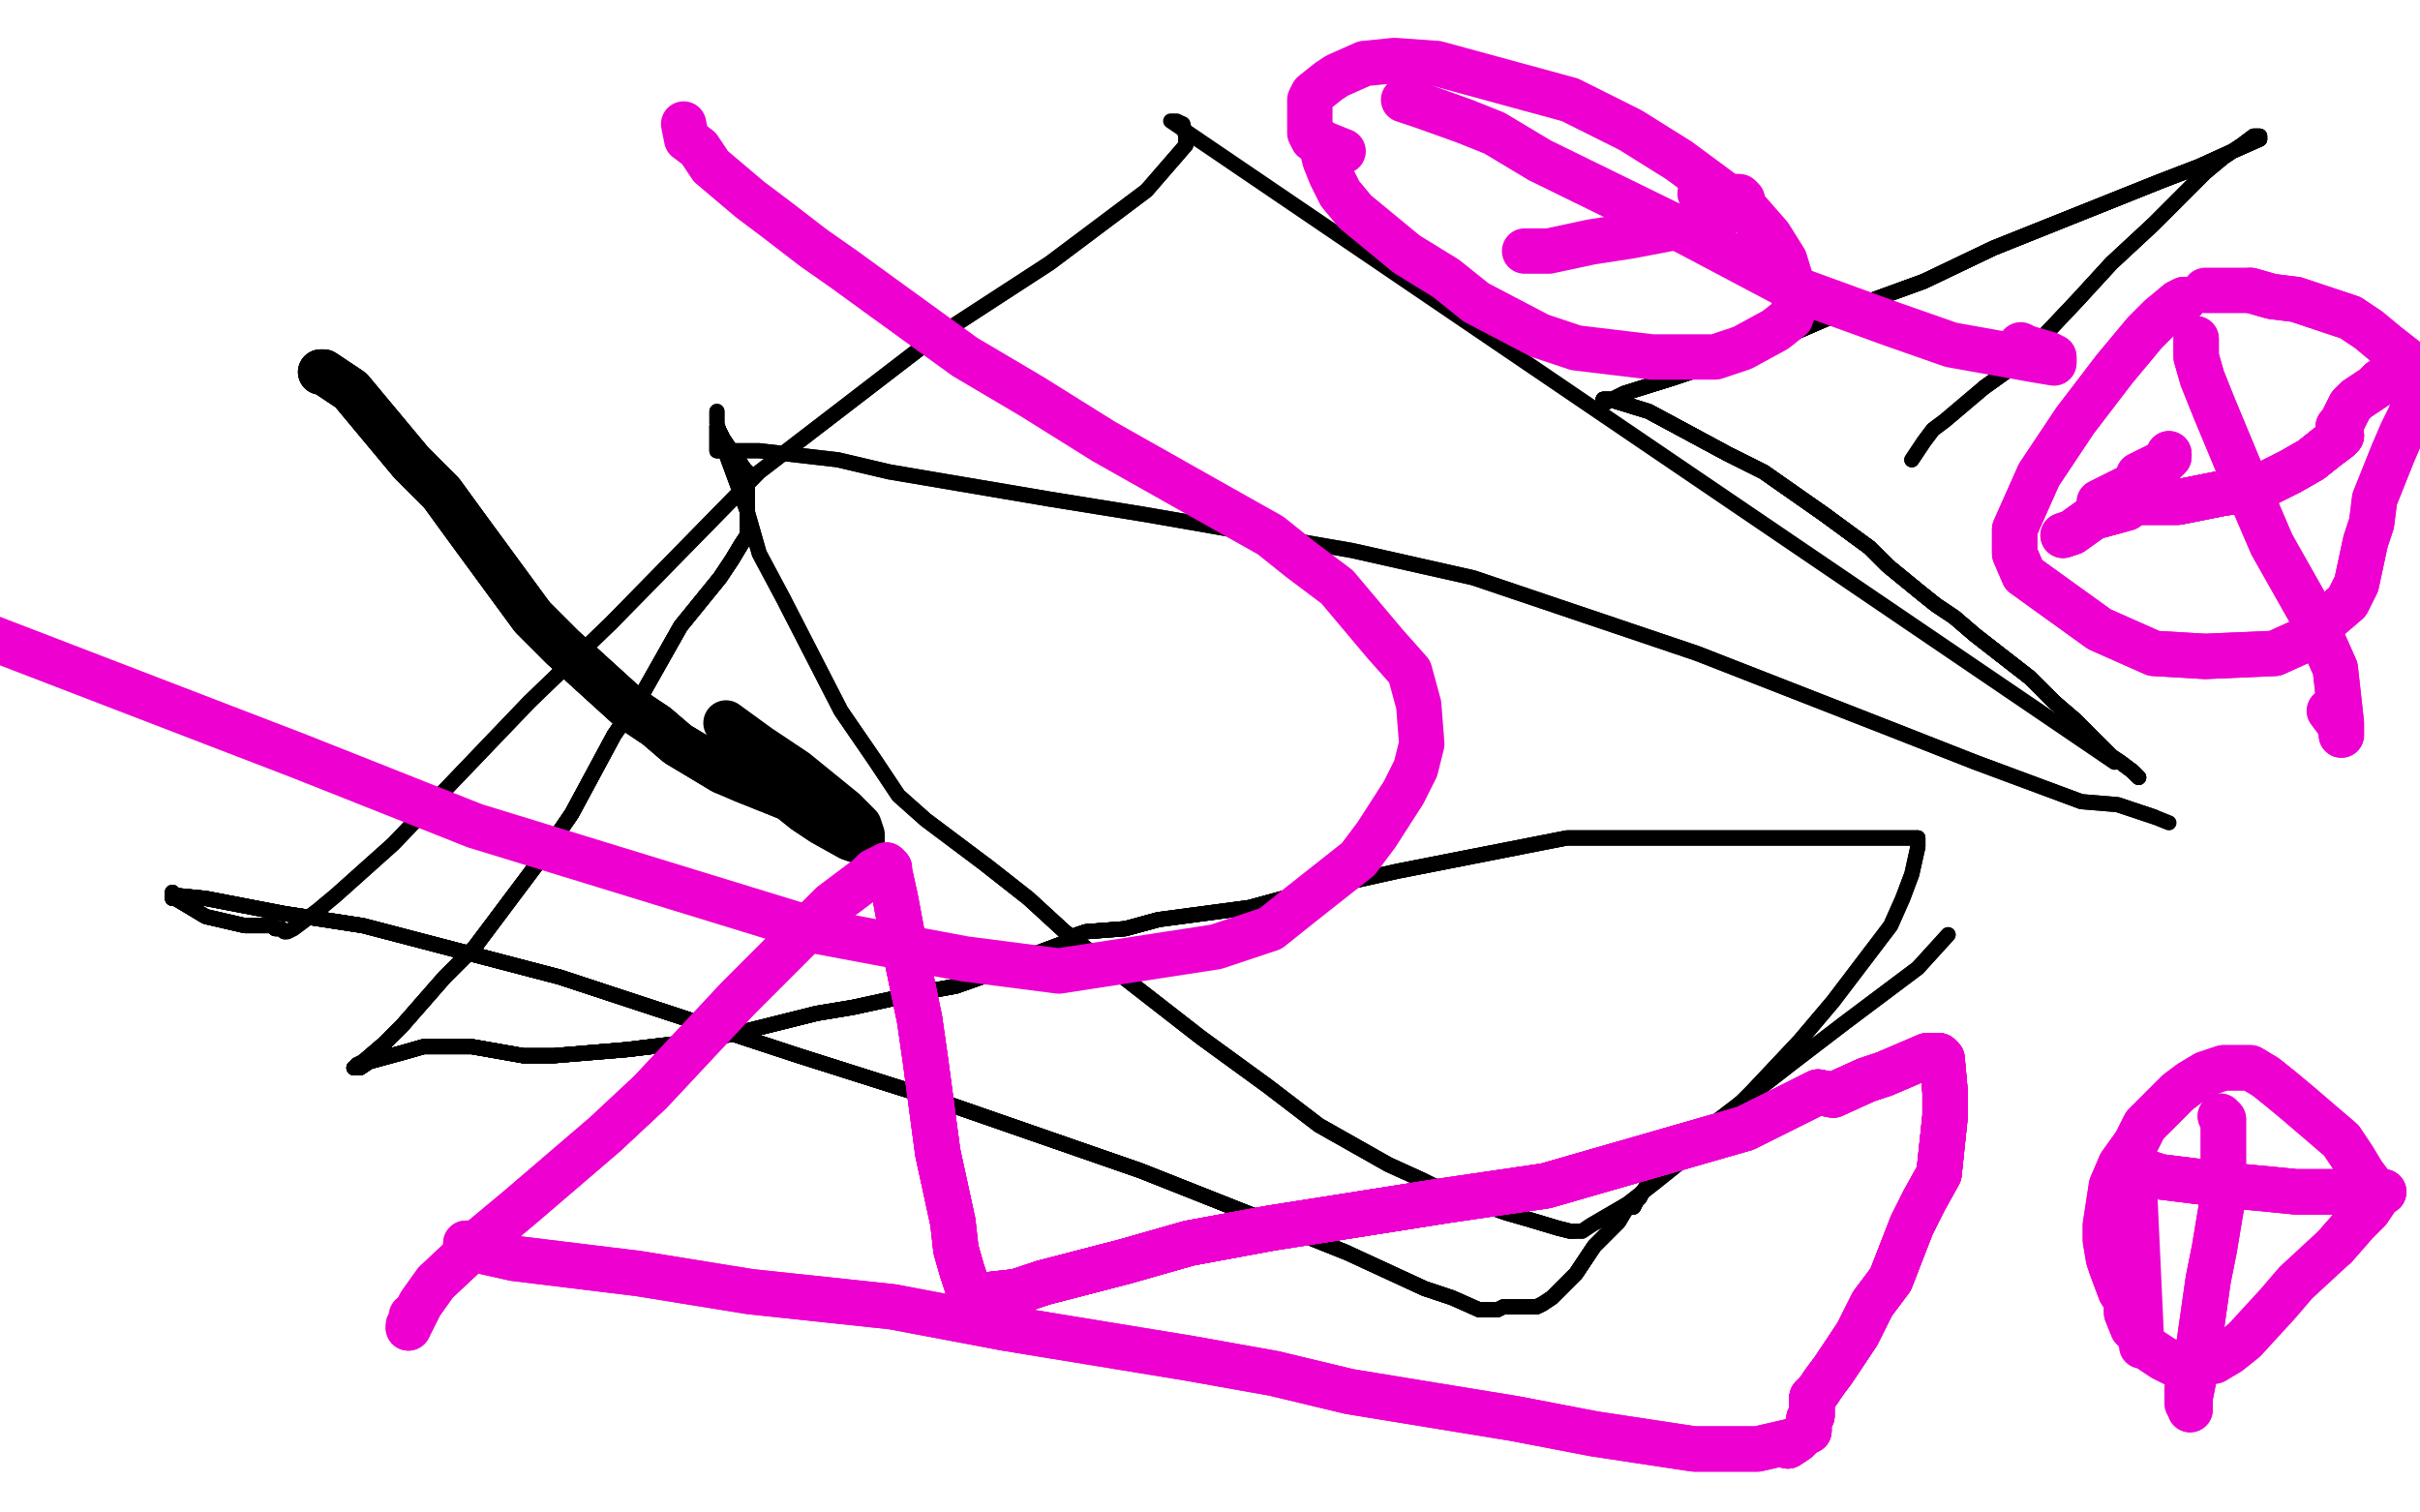 <?xml version="1.0" standalone="no"?>
<!DOCTYPE svg PUBLIC "-//W3C//DTD SVG 1.1//EN"
"http://www.w3.org/Graphics/SVG/1.1/DTD/svg11.dtd">

<svg width="800" height="500" version="1.1" xmlns="http://www.w3.org/2000/svg" xmlns:xlink="http://www.w3.org/1999/xlink" style="stroke-antialiasing: false"><desc>This SVG has been created on https://colorillo.com/</desc><rect x='0' y='0' width='800' height='500' style='fill: rgb(255,255,255); stroke-width:0' /><polyline points="237,136 237,137 237,140 238,144 240,150 247,169 251,183 259,198 278,235 289,251 297,263 306,271 326,286 340,297 352,308 397,343 419,359 436,372 459,385 470,390 478,394 498,401 505,403 515,406 519,407 520,407" style="fill: none; stroke: #000000; stroke-width: 5; stroke-linejoin: round; stroke-linecap: round; stroke-antialiasing: false; stroke-antialias: 0; opacity: 1.0"/>
<polyline points="237,136 237,137 237,140 238,144 240,150 247,169 251,183 259,198 278,235 289,251 297,263 306,271 326,286 340,297 352,308 397,343 419,359 436,372 459,385 470,390 478,394 498,401 505,403 515,406 519,407 520,407 521,407 523,407 526,405 538,398 547,391 557,383 579,361 595,344 606,331 625,306 629,297 632,289 634,280 634,278 634,277" style="fill: none; stroke: #000000; stroke-width: 5; stroke-linejoin: round; stroke-linecap: round; stroke-antialiasing: false; stroke-antialias: 0; opacity: 1.0"/>
<polyline points="634,280 634,278 634,277 633,277 631,277 626,277 609,277 597,277 581,277 542,277 518,277 462,288 435,294 413,300 383,304 372,307 359,308 356,309 351,312 343,315 338,318 333,320 316,326 305,328 282,333 270,335 246,341 232,344 207,347 183,349 173,349 156,346 140,346 133,348 122,351 119,353 118,353" style="fill: none; stroke: #000000; stroke-width: 5; stroke-linejoin: round; stroke-linecap: round; stroke-antialiasing: false; stroke-antialias: 0; opacity: 1.0"/>
<polyline points="634,280 634,278 634,277 633,277 631,277 626,277 609,277 597,277 581,277 542,277 518,277 462,288 435,294 413,300 383,304 372,307 359,308 356,309 351,312 343,315 338,318 333,320 316,326 305,328 282,333 270,335 246,341 232,344 207,347 183,349 173,349 156,346 140,346 133,348 122,351 119,353 118,353 117,353" style="fill: none; stroke: #000000; stroke-width: 5; stroke-linejoin: round; stroke-linecap: round; stroke-antialiasing: false; stroke-antialias: 0; opacity: 1.0"/>
<polyline points="383,304 372,307 359,308 356,309 351,312 343,315 338,318 333,320 316,326 305,328 282,333 270,335 246,341 232,344 207,347 183,349 173,349 156,346 140,346 133,348 122,351 119,353 118,353 117,353 118,353 118,352 120,351 127,345 133,339 147,323 157,313 178,285 189,269 203,243 212,230 225,207 238,191 242,185 245,180 247,177 247,176 247,174 247,157 247,156 246,155 244,152 244,151 243,150 242,150" style="fill: none; stroke: #000000; stroke-width: 5; stroke-linejoin: round; stroke-linecap: round; stroke-antialiasing: false; stroke-antialias: 0; opacity: 1.0"/>
<polyline points="316,326 305,328 282,333 270,335 246,341 232,344 207,347 183,349 173,349 156,346 140,346 133,348 122,351 119,353 118,353 117,353 118,353 118,352 120,351 127,345 133,339 147,323 157,313 178,285 189,269 203,243 212,230 225,207 238,191 242,185 245,180 247,177 247,176 247,174 247,157 247,156 246,155 244,152 244,151 243,150 242,150 242,149 241,148 239,145 238,143 237,141" style="fill: none; stroke: #000000; stroke-width: 5; stroke-linejoin: round; stroke-linecap: round; stroke-antialiasing: false; stroke-antialias: 0; opacity: 1.0"/>
<polyline points="246,341 232,344 207,347 183,349 173,349 156,346 140,346 133,348 122,351 119,353 118,353 117,353 118,353 118,352 120,351 127,345 133,339 147,323 157,313 178,285 189,269 203,243 212,230 225,207 238,191 242,185 245,180 247,177 247,176 247,174 247,157 247,156 246,155 244,152 244,151 243,150 242,150 242,149 241,148 239,145 238,143 237,141 237,142 237,143 237,144 237,146 237,148 237,149" style="fill: none; stroke: #000000; stroke-width: 5; stroke-linejoin: round; stroke-linecap: round; stroke-antialiasing: false; stroke-antialias: 0; opacity: 1.0"/>
<polyline points="247,176 247,174 247,157 247,156 246,155 244,152 244,151 243,150 242,150 242,149 241,148 239,145 238,143 237,141 237,142 237,143 237,144 237,146 237,148 237,149 238,149 239,149 243,149 251,149 277,152 294,156 347,165 378,170 447,182 487,191 561,216 625,241 653,252 688,265 700,266 712,270" style="fill: none; stroke: #000000; stroke-width: 5; stroke-linejoin: round; stroke-linecap: round; stroke-antialiasing: false; stroke-antialias: 0; opacity: 1.0"/>
<polyline points="247,176 247,174 247,157 247,156 246,155 244,152 244,151 243,150 242,150 242,149 241,148 239,145 238,143 237,141 237,142 237,143 237,144 237,146 237,148 237,149 238,149 239,149 243,149 251,149 277,152 294,156 347,165 378,170 447,182 487,191 561,216 625,241 653,252 688,265 700,266 712,270 717,272" style="fill: none; stroke: #000000; stroke-width: 5; stroke-linejoin: round; stroke-linecap: round; stroke-antialiasing: false; stroke-antialias: 0; opacity: 1.0"/>
<polyline points="644,309 634,320 626,326 610,338 593,351 584,358 567,371 560,377 550,387 546,390 543,394 542,396 541,397 540,399 538,399 535,404 527,412 521,421 514,428 513,429 510,431 508,432 506,432 504,432" style="fill: none; stroke: #000000; stroke-width: 5; stroke-linejoin: round; stroke-linecap: round; stroke-antialiasing: false; stroke-antialias: 0; opacity: 1.0"/>
<polyline points="326,286 340,297 352,308 397,343 419,359 436,372 459,385 470,390 478,394 498,401 505,403 515,406 519,407 520,407 521,407 523,407 526,405 538,398 547,391 557,383 579,361 595,344 606,331 625,306 629,297 632,289 634,280 634,278 634,277 633,277 631,277 626,277 609,277 597,277 581,277 542,277 518,277 462,288 435,294 413,300 383,304 372,307 359,308 356,309" style="fill: none; stroke: #000000; stroke-width: 5; stroke-linejoin: round; stroke-linecap: round; stroke-antialiasing: false; stroke-antialias: 0; opacity: 1.0"/>
<polyline points="435,294 413,300 383,304 372,307 359,308 356,309 351,312 343,315 338,318 333,320 316,326 305,328 282,333 270,335 246,341 232,344 207,347 183,349 173,349 156,346 140,346 133,348 122,351 119,353 118,353 117,353 118,353 118,352 120,351 127,345 133,339 147,323 157,313 178,285 189,269 203,243 212,230 225,207 238,191 242,185 245,180 247,177 247,176 247,174" style="fill: none; stroke: #000000; stroke-width: 5; stroke-linejoin: round; stroke-linecap: round; stroke-antialiasing: false; stroke-antialias: 0; opacity: 1.0"/>
<polyline points="550,387 546,390 543,394 542,396 541,397 540,399 538,399 535,404 527,412 521,421 514,428 513,429 510,431 508,432 506,432 504,432 503,432 502,432 500,432 497,432 495,433 489,433 480,429 471,426 445,414 430,408 377,387 305,362 264,349 185,323 120,306 94,302 68,297 58,296 57,295 57,296 57,297 58,297 63,300 68,303 81,306 87,306 89,306 90,306 91,307 92,307" style="fill: none; stroke: #000000; stroke-width: 5; stroke-linejoin: round; stroke-linecap: round; stroke-antialiasing: false; stroke-antialias: 0; opacity: 1.0"/>
<polyline points="644,309 634,320 626,326 610,338 593,351 584,358 567,371 560,377 550,387 546,390 543,394 542,396 541,397 540,399 538,399 535,404 527,412 521,421 514,428 513,429 510,431 508,432 506,432 504,432 503,432 502,432 500,432 497,432 495,433 489,433 480,429 471,426 445,414 430,408 377,387 305,362 264,349 185,323 120,306 94,302 68,297 58,296 57,295" style="fill: none; stroke: #000000; stroke-width: 5; stroke-linejoin: round; stroke-linecap: round; stroke-antialiasing: false; stroke-antialias: 0; opacity: 1.0"/>
<polyline points="445,414 430,408 377,387 305,362 264,349 185,323 120,306 94,302 68,297 58,296 57,295 57,296 57,297 58,297 63,300 68,303 81,306 87,306 89,306 90,306 91,307 92,307 93,307 94,308 95,308 97,307 105,301 111,296 130,279 175,232 202,206 251,156 307,113 347,87 379,63 392,48 392,45 391,41 389,40 388,40 387,40 699,252" style="fill: none; stroke: #000000; stroke-width: 5; stroke-linejoin: round; stroke-linecap: round; stroke-antialiasing: false; stroke-antialias: 0; opacity: 1.0"/>
<polyline points="550,387 546,390 543,394 542,396 541,397 540,399 538,399 535,404 527,412 521,421 514,428 513,429 510,431 508,432 506,432 504,432 503,432 502,432 500,432 497,432 495,433 489,433 480,429 471,426 445,414 430,408 377,387 305,362 264,349 185,323 120,306 94,302 68,297 58,296 57,295 57,296 57,297 58,297 63,300 68,303 81,306 87,306 89,306 90,306 91,307 92,307 93,307 94,308" style="fill: none; stroke: #000000; stroke-width: 5; stroke-linejoin: round; stroke-linecap: round; stroke-antialiasing: false; stroke-antialias: 0; opacity: 1.0"/>
<polyline points="445,414 430,408 377,387 305,362 264,349 185,323 120,306 94,302 68,297 58,296 57,295 57,296 57,297 58,297 63,300 68,303 81,306 87,306 89,306 90,306 91,307 92,307 93,307 94,308 95,308 97,307 105,301 111,296 130,279 175,232 202,206 251,156 307,113 347,87 379,63 392,48 392,45 391,41" style="fill: none; stroke: #000000; stroke-width: 5; stroke-linejoin: round; stroke-linecap: round; stroke-antialiasing: false; stroke-antialias: 0; opacity: 1.0"/>
<polyline points="707,257 706,256 705,255 701,252 698,250 686,238 679,232 671,224 653,210 646,204 640,200 635,196 624,187 618,181 603,170 583,156 571,150 558,143 545,136 532,132 530,132" style="fill: none; stroke: #000000; stroke-width: 5; stroke-linejoin: round; stroke-linecap: round; stroke-antialiasing: false; stroke-antialias: 0; opacity: 1.0"/>
<polyline points="707,257 706,256 705,255 701,252 698,250 686,238 679,232 671,224 653,210 646,204 640,200 635,196 624,187 618,181 603,170 583,156 571,150 558,143 545,136 532,132 530,132 530,133" style="fill: none; stroke: #000000; stroke-width: 5; stroke-linejoin: round; stroke-linecap: round; stroke-antialiasing: false; stroke-antialias: 0; opacity: 1.0"/>
<polyline points="707,257 706,256 705,255 701,252 698,250 686,238 679,232 671,224 653,210 646,204 640,200 635,196 624,187 618,181 603,170 583,156 571,150 558,143 545,136 532,132 530,132 530,133 531,133 531,132 533,132 537,130 553,125 565,121 577,117 614,101 636,93 659,82 679,74 714,60 727,55 738,50 747,46 747,45 746,45 745,45 741,48 735,52 729,57 712,74 698,87 687,99 670,117 663,123 656,128" style="fill: none; stroke: #000000; stroke-width: 5; stroke-linejoin: round; stroke-linecap: round; stroke-antialiasing: false; stroke-antialias: 0; opacity: 1.0"/>
<polyline points="679,232 671,224 653,210 646,204 640,200 635,196 624,187 618,181 603,170 583,156 571,150 558,143 545,136 532,132 530,132 530,133 531,133 531,132 533,132 537,130 553,125 565,121 577,117 614,101 636,93 659,82 679,74 714,60 727,55 738,50 747,46 747,45 746,45 745,45 741,48 735,52 729,57 712,74 698,87 687,99 670,117 663,123 656,128 643,139 639,142 636,146 632,152" style="fill: none; stroke: #000000; stroke-width: 5; stroke-linejoin: round; stroke-linecap: round; stroke-antialiasing: false; stroke-antialias: 0; opacity: 1.0"/>
<polyline points="679,232 671,224 653,210 646,204 640,200 635,196 624,187 618,181 603,170 583,156 571,150 558,143 545,136 532,132 530,132 530,133 531,133 531,132 533,132 537,130 553,125 565,121 577,117 614,101 636,93 659,82 679,74 714,60 727,55 738,50 747,46 747,45 746,45 745,45 741,48 735,52 729,57 712,74 698,87 687,99 670,117 663,123 656,128 643,139 639,142 636,146 632,152" style="fill: none; stroke: #000000; stroke-width: 5; stroke-linejoin: round; stroke-linecap: round; stroke-antialiasing: false; stroke-antialias: 0; opacity: 1.0"/>
<polyline points="106,123 107,123 110,125 116,129 121,135 136,153 146,163 154,174 176,204 186,214 208,234 217,240 224,246 239,255" style="fill: none; stroke: #000000; stroke-width: 15; stroke-linejoin: round; stroke-linecap: round; stroke-antialiasing: false; stroke-antialias: 0; opacity: 1.0"/>
<polyline points="106,123 107,123 110,125 116,129 121,135 136,153 146,163 154,174 176,204 186,214 208,234 217,240 224,246 239,255 246,258 261,264 266,268 272,272 281,277 284,278 285,278" style="fill: none; stroke: #000000; stroke-width: 15; stroke-linejoin: round; stroke-linecap: round; stroke-antialiasing: false; stroke-antialias: 0; opacity: 1.0"/>
<polyline points="106,123 107,123 110,125 116,129 121,135 136,153 146,163 154,174 176,204 186,214 208,234 217,240 224,246 239,255 246,258 261,264 266,268 272,272 281,277 284,278 285,278 285,277 285,276 284,273 279,268 263,255 251,247 240,239" style="fill: none; stroke: #000000; stroke-width: 15; stroke-linejoin: round; stroke-linecap: round; stroke-antialiasing: false; stroke-antialias: 0; opacity: 1.0"/>
<polyline points="707,257 706,256 705,255 701,252 698,250 686,238 679,232 671,224 653,210 646,204 640,200 635,196 624,187 618,181 603,170 583,156 571,150 558,143 545,136 532,132 530,132 530,133 531,133 531,132 533,132 537,130 553,125 565,121 577,117 614,101 636,93 659,82 679,74 714,60 727,55 738,50 747,46" style="fill: none; stroke: #000000; stroke-width: 5; stroke-linejoin: round; stroke-linecap: round; stroke-antialiasing: false; stroke-antialias: 0; opacity: 1.0"/>
<polyline points="226,41 227,46 231,49 235,55 248,66 256,72 269,82 279,89 290,97 319,118 341,131 365,146 404,168 420,177 430,185 442,194 458,213 466,222 469,233 470,246 468,254 464,262 455,276 449,284 430,299 420,307 402,313 350,321 319,317 271,308 157,273 99,250 -5,210" style="fill: none; stroke: #ed00d0; stroke-width: 15; stroke-linejoin: round; stroke-linecap: round; stroke-antialiasing: false; stroke-antialias: 0; opacity: 1.0"/>
<polyline points="154,411 155,411 161,414 170,416 211,421 248,427 295,432 332,439 393,449 421,454 446,460 501,469 527,474 560,479 570,479 581,479 594,476 591,478 594,476 595,475 596,474 598,473 598,469 599,468 599,466 599,463" style="fill: none; stroke: #ed00d0; stroke-width: 15; stroke-linejoin: round; stroke-linecap: round; stroke-antialiasing: false; stroke-antialias: 0; opacity: 1.0"/>
<polyline points="154,411 155,411 161,414 170,416 211,421 248,427 295,432 332,439 393,449 421,454 446,460 501,469 527,474 560,479 570,479 581,479 594,476 591,478 594,476 595,475 596,474 598,473 598,469 599,468 599,466 599,463 599,462 600,461 601,460 603,457 606,453 614,441 619,431 625,423 632,405 636,397 641,388 643,369 643,361 642,350 641,349" style="fill: none; stroke: #ed00d0; stroke-width: 15; stroke-linejoin: round; stroke-linecap: round; stroke-antialiasing: false; stroke-antialias: 0; opacity: 1.0"/>
<polyline points="594,476 591,478 594,476 595,475 596,474 598,473 598,469 599,468 599,466 599,463 599,462 600,461 601,460 603,457 606,453 614,441 619,431 625,423 632,405 636,397 641,388 643,369 643,361 642,350 641,349 640,349 639,349 637,349 623,355 617,357 606,362 601,361 577,373 511,392 477,397 420,406 393,411 372,417 345,424 336,427 327,428 326,428 325,428 325,429 324,429 322,430 321,430 321,429" style="fill: none; stroke: #ed00d0; stroke-width: 15; stroke-linejoin: round; stroke-linecap: round; stroke-antialiasing: false; stroke-antialias: 0; opacity: 1.0"/>
<polyline points="599,462 600,461 601,460 603,457 606,453 614,441 619,431 625,423 632,405 636,397 641,388 643,369 643,361 642,350 641,349 640,349 639,349 637,349 623,355 617,357 606,362 601,361 577,373 511,392 477,397 420,406 393,411 372,417 345,424 336,427 327,428 326,428 325,428 325,429 324,429 322,430 321,430 321,429 318,420 316,413 315,404 310,381 306,351 304,337 299,313" style="fill: none; stroke: #ed00d0; stroke-width: 15; stroke-linejoin: round; stroke-linecap: round; stroke-antialiasing: false; stroke-antialias: 0; opacity: 1.0"/>
<polyline points="599,462 600,461 601,460 603,457 606,453 614,441 619,431 625,423 632,405 636,397 641,388 643,369 643,361 642,350 641,349 640,349 639,349 637,349 623,355 617,357 606,362 601,361 577,373 511,392 477,397 420,406 393,411 372,417 345,424 336,427 327,428 326,428 325,428 325,429 324,429 322,430 321,430 321,429 318,420 316,413 315,404 310,381 306,351 304,337 299,313 296,297 294,288 294,287 293,286" style="fill: none; stroke: #ed00d0; stroke-width: 15; stroke-linejoin: round; stroke-linecap: round; stroke-antialiasing: false; stroke-antialias: 0; opacity: 1.0"/>
<polyline points="477,397 420,406 393,411 372,417 345,424 336,427 327,428 326,428 325,428 325,429 324,429 322,430 321,430 321,429 318,420 316,413 315,404 310,381 306,351 304,337 299,313 296,297 294,288 294,287 293,286 291,287 289,288 287,290 275,299 256,318 244,330 215,361 200,375 172,399 160,409 144,424 139,431 135,439" style="fill: none; stroke: #ed00d0; stroke-width: 15; stroke-linejoin: round; stroke-linecap: round; stroke-antialiasing: false; stroke-antialias: 0; opacity: 1.0"/>
<polyline points="594,476 591,478 594,476 595,475 596,474 598,473 598,469 599,468 599,466 599,463 599,462 600,461 601,460 603,457 606,453 614,441 619,431 625,423 632,405 636,397 641,388 643,369 643,361 642,350 641,349 640,349 639,349 637,349 623,355 617,357 606,362 601,361 577,373 511,392 477,397 420,406 393,411 372,417 345,424 336,427 327,428 326,428" style="fill: none; stroke: #ed00d0; stroke-width: 15; stroke-linejoin: round; stroke-linecap: round; stroke-antialiasing: false; stroke-antialias: 0; opacity: 1.0"/>
<polyline points="477,397 420,406 393,411 372,417 345,424 336,427 327,428 326,428 325,428 325,429 324,429 322,430 321,430 321,429 318,420 316,413 315,404 310,381 306,351 304,337 299,313 296,297 294,288 294,287 293,286 291,287 289,288 287,290 275,299 256,318 244,330 215,361 200,375 172,399 160,409 144,424 139,431 135,439 135,438 136,437 136,436 136,435" style="fill: none; stroke: #ed00d0; stroke-width: 15; stroke-linejoin: round; stroke-linecap: round; stroke-antialiasing: false; stroke-antialias: 0; opacity: 1.0"/>
<polyline points="707,441 706,440 705,439 703,434 703,430 701,427 698,419 697,416 696,410 696,405 698,392 701,385 706,378 709,372 720,361 724,358 729,355 735,353 738,353 741,353 744,353 749,356 754,360 760,365 774,377 778,383 781,388 784,392 785,397 783,400 779,404 772,412" style="fill: none; stroke: #ed00d0; stroke-width: 15; stroke-linejoin: round; stroke-linecap: round; stroke-antialiasing: false; stroke-antialias: 0; opacity: 1.0"/>
<polyline points="707,441 706,440 705,439 703,434 703,430 701,427 698,419 697,416 696,410 696,405 698,392 701,385 706,378 709,372 720,361 724,358 729,355 735,353 738,353 741,353 744,353 749,356 754,360 760,365 774,377 778,383 781,388 784,392 785,397 783,400 779,404 772,412 759,424 753,431 742,443 737,447 732,450 724,451 719,451 715,449 709,445 708,445 705,380" style="fill: none; stroke: #ed00d0; stroke-width: 15; stroke-linejoin: round; stroke-linecap: round; stroke-antialiasing: false; stroke-antialias: 0; opacity: 1.0"/>
<polyline points="702,385 704,385 708,387 714,389 722,390 738,392 749,393 759,394 768,394 781,394 786,394 787,394 788,394" style="fill: none; stroke: #ed00d0; stroke-width: 15; stroke-linejoin: round; stroke-linecap: round; stroke-antialiasing: false; stroke-antialias: 0; opacity: 1.0"/>
<polyline points="702,385 704,385 708,387 714,389 722,390 738,392 749,393 759,394 768,394 781,394 786,394 787,394 788,394 787,394 786,394 785,394" style="fill: none; stroke: #ed00d0; stroke-width: 15; stroke-linejoin: round; stroke-linecap: round; stroke-antialiasing: false; stroke-antialias: 0; opacity: 1.0"/>
<polyline points="734,369 735,370 735,374 735,380 735,387 735,395 732,413 730,423 727,444 726,452 724,462 724,464 724,466 724,465 724,464 723,464 723,463 723,461 723,459" style="fill: none; stroke: #ed00d0; stroke-width: 15; stroke-linejoin: round; stroke-linecap: round; stroke-antialiasing: false; stroke-antialias: 0; opacity: 1.0"/>
<polyline points="702,385 704,385 708,387 714,389 722,390 738,392 749,393 759,394 768,394 781,394 786,394 787,394 788,394 787,394 786,394 785,394" style="fill: none; stroke: #ed00d0; stroke-width: 15; stroke-linejoin: round; stroke-linecap: round; stroke-antialiasing: false; stroke-antialias: 0; opacity: 1.0"/>
<polyline points="734,369 735,370 735,374 735,380 735,387 735,395 732,413 730,423 727,444 726,452 724,462 724,464 724,466" style="fill: none; stroke: #ed00d0; stroke-width: 15; stroke-linejoin: round; stroke-linecap: round; stroke-antialiasing: false; stroke-antialias: 0; opacity: 1.0"/>
<polyline points="722,99 720,100 714,105 709,110 704,116 699,122 686,139 680,148 674,157 666,175 666,183 669,190 694,208 712,216 729,217 752,216 763,211 769,205 776,199 779,193 782,179 784,173 785,165 791,150 794,143 797,137 799,128 799,125 798,121 789,114 783,109 777,105 759,99 751,98 744,96" style="fill: none; stroke: #ed00d0; stroke-width: 15; stroke-linejoin: round; stroke-linecap: round; stroke-antialiasing: false; stroke-antialias: 0; opacity: 1.0"/>
<polyline points="722,99 720,100 714,105 709,110 704,116 699,122 686,139 680,148 674,157 666,175 666,183 669,190 694,208 712,216 729,217 752,216 763,211 769,205 776,199 779,193 782,179 784,173 785,165 791,150 794,143 797,137 799,128 799,125 798,121 789,114 783,109 777,105 759,99 751,98 744,96 729,96" style="fill: none; stroke: #ed00d0; stroke-width: 15; stroke-linejoin: round; stroke-linecap: round; stroke-antialiasing: false; stroke-antialias: 0; opacity: 1.0"/>
<polyline points="726,112 726,118 728,125 732,135 742,159 751,180 764,203 772,221 774,239 774,242 774,243" style="fill: none; stroke: #ed00d0; stroke-width: 15; stroke-linejoin: round; stroke-linecap: round; stroke-antialiasing: false; stroke-antialias: 0; opacity: 1.0"/>
<polyline points="726,112 726,118 728,125 732,135 742,159 751,180 764,203 772,221 774,239 774,242 774,243 774,242 773,239 770,235" style="fill: none; stroke: #ed00d0; stroke-width: 15; stroke-linejoin: round; stroke-linecap: round; stroke-antialiasing: false; stroke-antialias: 0; opacity: 1.0"/>
<polyline points="682,177 685,176 692,171 703,168 705,165 704,164 694,166 706,160 707,157 715,153 717,151 717,150" style="fill: none; stroke: #ed00d0; stroke-width: 15; stroke-linejoin: round; stroke-linecap: round; stroke-antialiasing: false; stroke-antialias: 0; opacity: 1.0"/>
<polyline points="696,166 708,166 720,166 735,163 743,162 749,160 757,156 764,152 769,148 773,145 774,144" style="fill: none; stroke: #ed00d0; stroke-width: 15; stroke-linejoin: round; stroke-linecap: round; stroke-antialiasing: false; stroke-antialias: 0; opacity: 1.0"/>
<polyline points="696,166 708,166 720,166 735,163 743,162 749,160 757,156 764,152 769,148 773,145 774,144 773,144 773,143 773,142 773,141 774,140 775,138 777,134 779,132 785,128 787,126" style="fill: none; stroke: #ed00d0; stroke-width: 15; stroke-linejoin: round; stroke-linecap: round; stroke-antialiasing: false; stroke-antialias: 0; opacity: 1.0"/>
<polyline points="696,166 708,166 720,166 735,163 743,162 749,160 757,156 764,152 769,148 773,145 774,144 773,144 773,143 773,142 773,141 774,140 775,138 777,134 779,132 785,128 787,126 791,124 795,122" style="fill: none; stroke: #ed00d0; stroke-width: 15; stroke-linejoin: round; stroke-linecap: round; stroke-antialiasing: false; stroke-antialias: 0; opacity: 1.0"/>
<polyline points="682,177 685,176 692,171 703,168 705,165 704,164 694,166 706,160 707,157 715,153 717,151 717,150" style="fill: none; stroke: #ed00d0; stroke-width: 15; stroke-linejoin: round; stroke-linecap: round; stroke-antialiasing: false; stroke-antialias: 0; opacity: 1.0"/>
<polyline points="696,166 708,166 720,166 735,163 743,162 749,160 757,156 764,152 769,148 773,145 774,144 773,144 773,143 773,142 773,141 774,140 775,138 777,134 779,132 785,128 787,126 791,124 795,122 795,121" style="fill: none; stroke: #ed00d0; stroke-width: 15; stroke-linejoin: round; stroke-linecap: round; stroke-antialiasing: false; stroke-antialias: 0; opacity: 1.0"/>
<polyline points="437,47 437,49 438,53 440,58 443,64 448,70 465,84 478,92 488,100 509,111 521,115 546,118 556,118 567,118 576,115 587,109 592,105 594,99 590,86 585,78 578,70 555,53 539,43 519,33 475,21 461,20 451,21 442,25 439,27 434,31 433,33 433,36 433,37 433,38 433,39 433,43 433,44 434,46 444,50" style="fill: none; stroke: #ed00d0; stroke-width: 15; stroke-linejoin: round; stroke-linecap: round; stroke-antialiasing: false; stroke-antialias: 0; opacity: 1.0"/>
<polyline points="464,33 470,35 484,40 494,44 509,53 558,77 592,95 625,107 645,114 673,119 679,120 679,118 677,117 670,115 668,114" style="fill: none; stroke: #ed00d0; stroke-width: 15; stroke-linejoin: round; stroke-linecap: round; stroke-antialiasing: false; stroke-antialias: 0; opacity: 1.0"/>
<polyline points="696,166 708,166 720,166 735,163 743,162 749,160 757,156 764,152 769,148 773,145" style="fill: none; stroke: #ed00d0; stroke-width: 15; stroke-linejoin: round; stroke-linecap: round; stroke-antialiasing: false; stroke-antialias: 0; opacity: 1.0"/>
<polyline points="504,83 512,83 526,80 539,78 560,74 567,72 573,69 576,67 576,66 575,65 573,65 562,64" style="fill: none; stroke: #ed00d0; stroke-width: 15; stroke-linejoin: round; stroke-linecap: round; stroke-antialiasing: false; stroke-antialias: 0; opacity: 1.0"/>
</svg>
